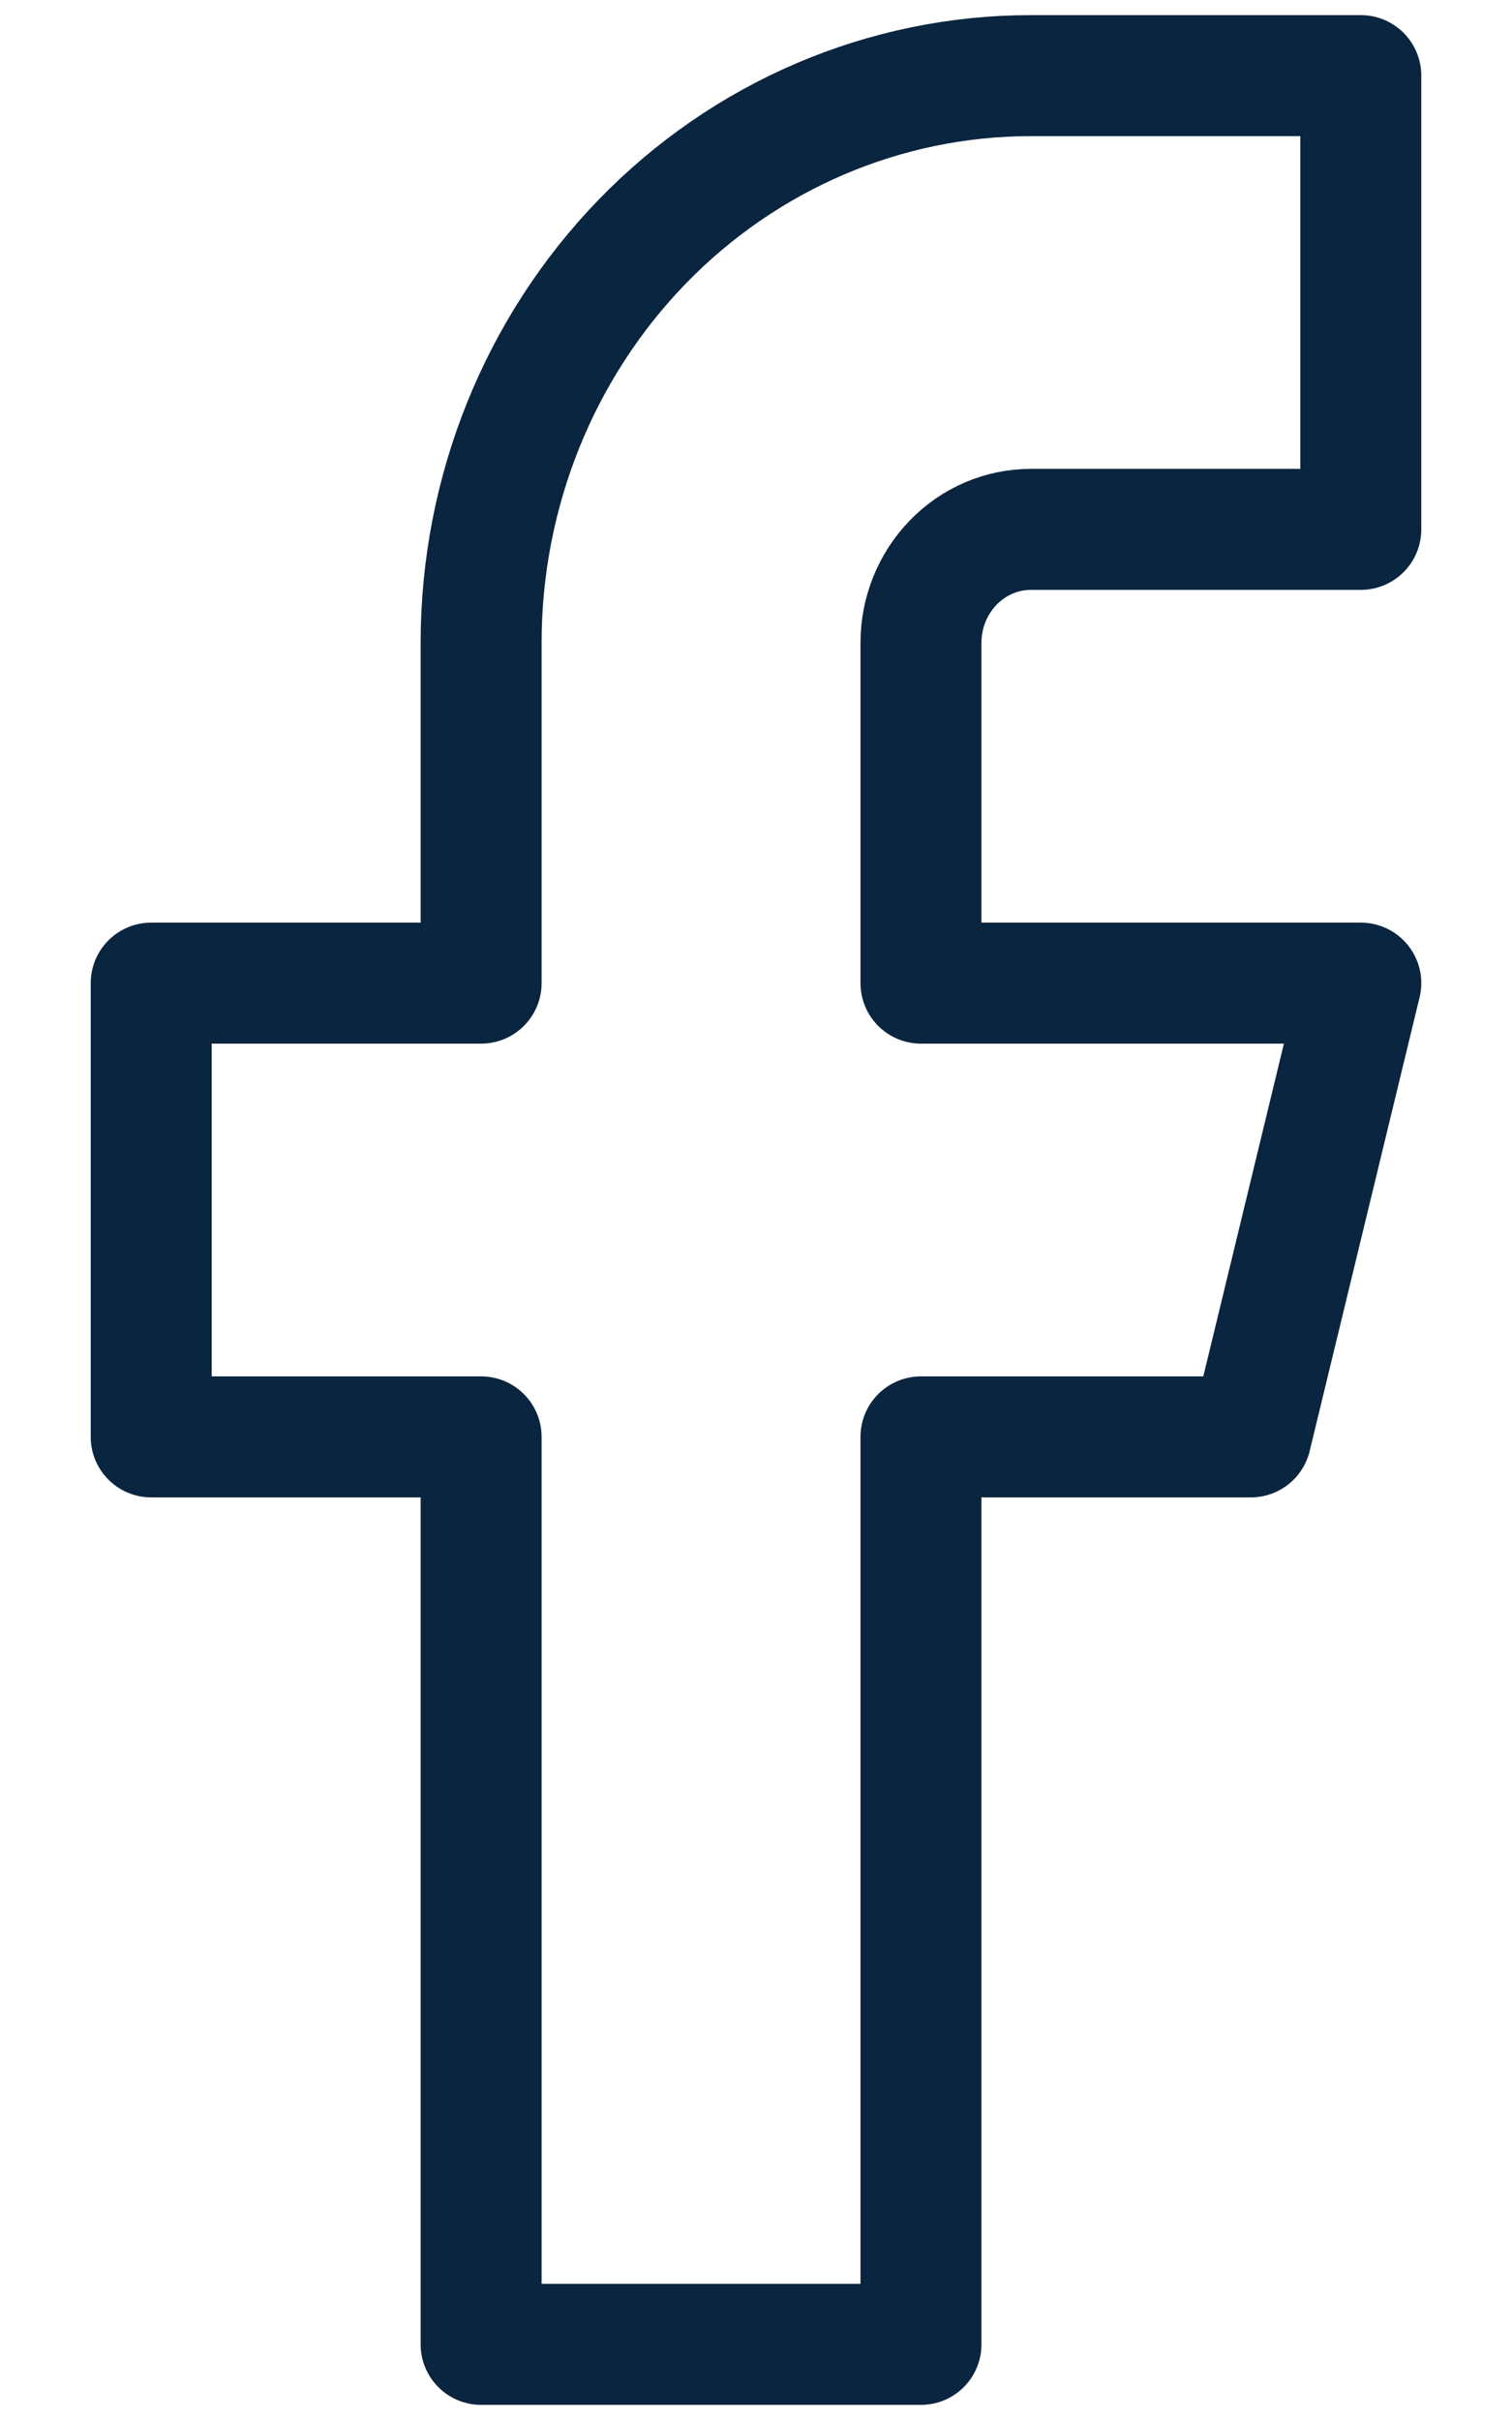 <svg xmlns="http://www.w3.org/2000/svg" width="10" height="16" viewBox="0 0 10 16" fill="none"><path d="M9 0.5H6.818C5.854 0.5 4.929 0.895 4.247 1.598C3.565 2.302 3.182 3.255 3.182 4.25V6.5H1V9.5H3.182V15.5H6.091V9.5H8.273L9 6.5H6.091V4.25C6.091 4.051 6.168 3.86 6.304 3.72C6.44 3.579 6.625 3.5 6.818 3.5H9V0.5Z" stroke="#0A2540" stroke-width="0.8" stroke-linecap="round" stroke-linejoin="round"></path></svg>